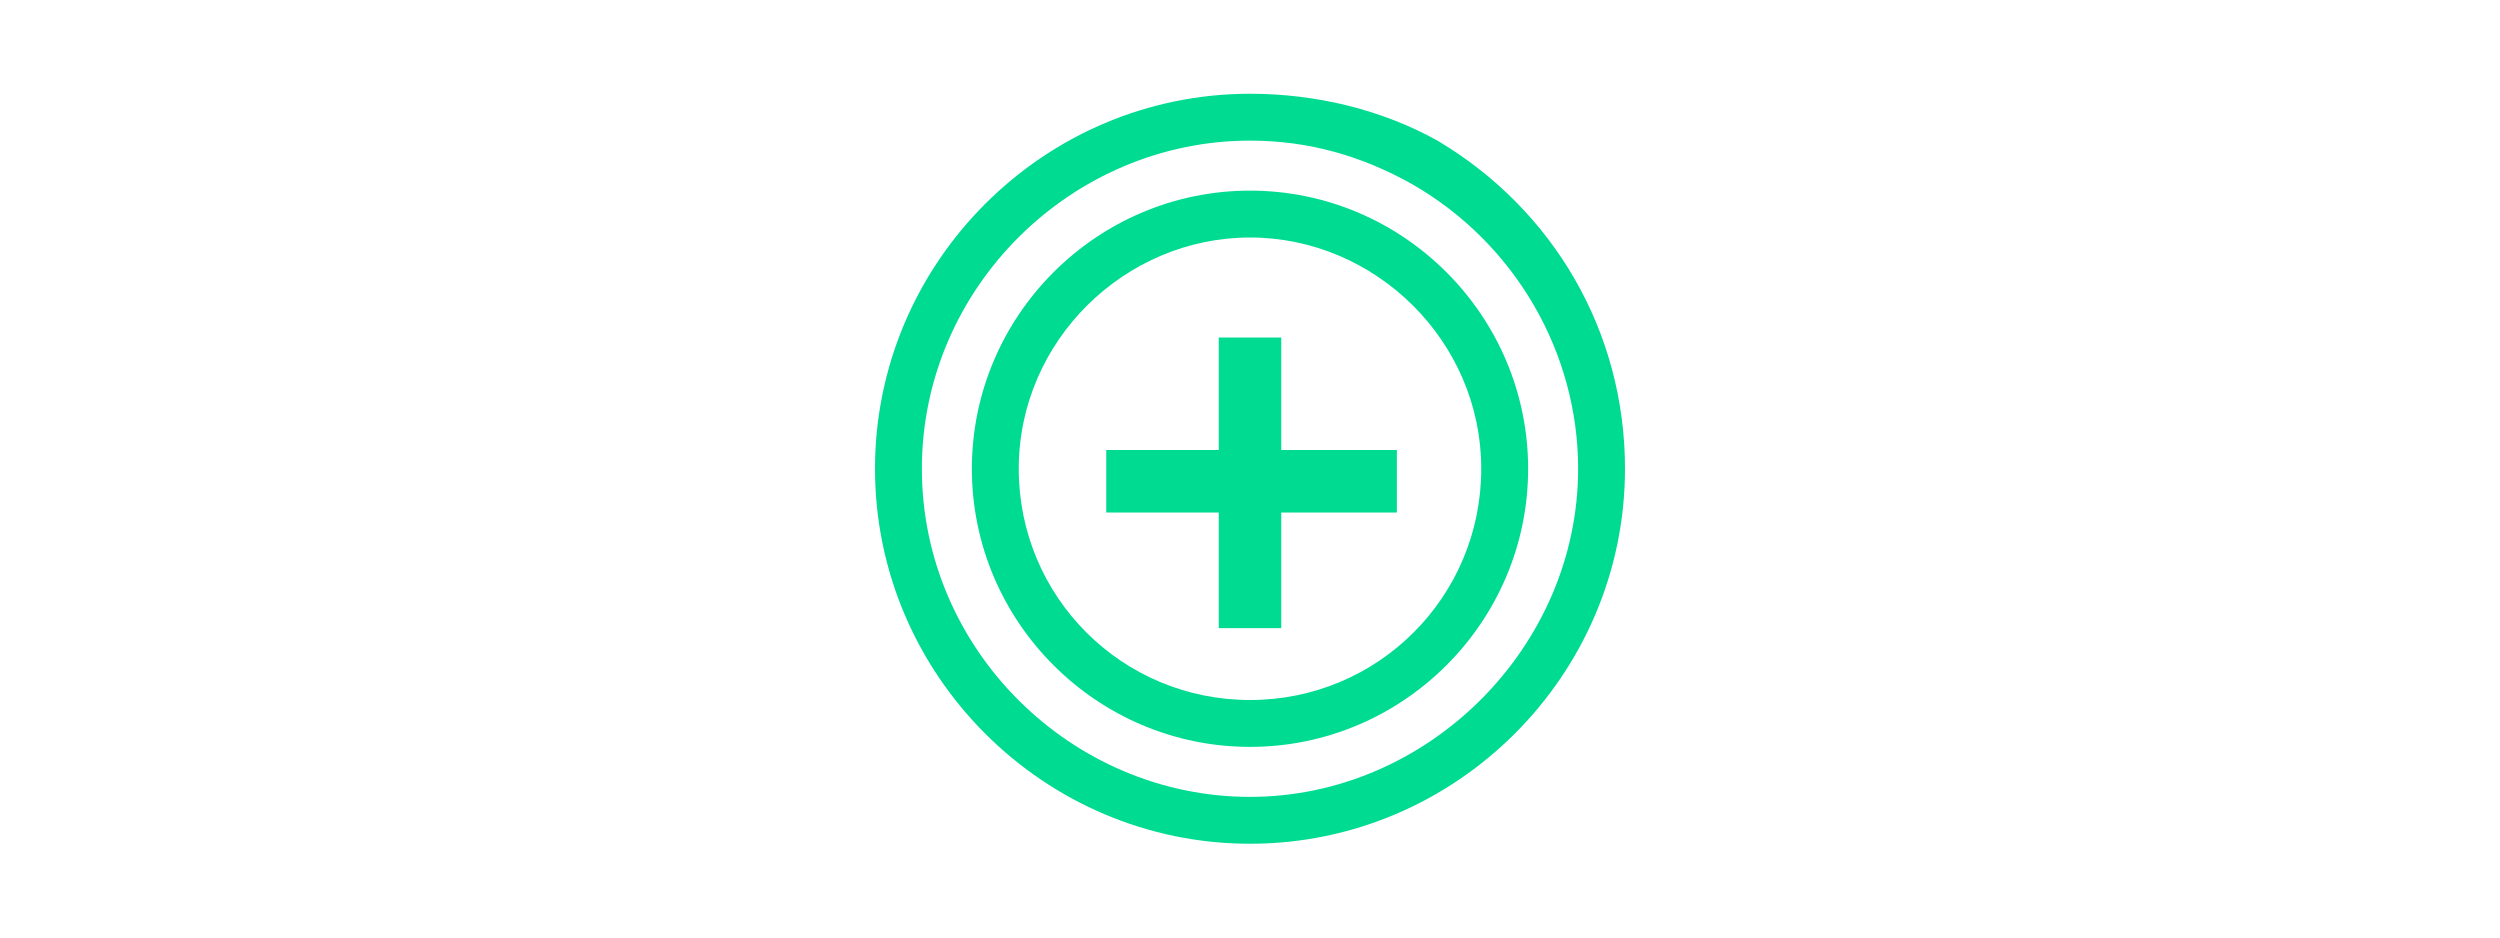 <?xml version="1.0" encoding="utf-8"?>
<!-- Generator: Adobe Illustrator 22.0.0, SVG Export Plug-In . SVG Version: 6.00 Build 0)  -->
<svg version="1.1" id="Layer_1" xmlns="http://www.w3.org/2000/svg" xmlns:xlink="http://www.w3.org/1999/xlink" x="0px" y="0px"
	 viewBox="0 0 80 30" style="enable-background:new 0 0 80 30;" xml:space="preserve">
<style type="text/css">
	.st0{fill:#00DB92;}
	.st1{fill:none;stroke:#00DB92;stroke-width:2;stroke-miterlimit:10;}
</style>
<g>
	<g>
		<path class="st0" d="M40,27c-6.6,0-12-5.4-12-12S33.4,3,40,3c2.1,0,4.2,0.5,6,1.5c3.7,2.2,6,6.1,6,10.5C52,21.6,46.6,27,40,27z
			 M40,4.5c-5.7,0-10.5,4.7-10.5,10.5S34.3,25.5,40,25.5S50.5,20.7,50.5,15c0-3.7-2-7.2-5.3-9.1C43.6,5,41.9,4.5,40,4.5z"/>
	</g>
	<g>
		<path class="st0" d="M40,23.9c-4.9,0-8.9-4-8.9-8.9s4-8.9,8.9-8.9s8.9,4,8.9,8.9S44.9,23.9,40,23.9z M40,7.6c-4,0-7.4,3.3-7.4,7.4
			s3.3,7.4,7.4,7.4s7.4-3.3,7.4-7.4S44,7.6,40,7.6z"/>
	</g>
</g>
<path class="st1" d="M40,10.8c0,3.1,0,6.2,0,9.3"/>
<path class="st1" d="M35.4,15.4c3.1,0,6.2,0,9.3,0"/>
</svg>
